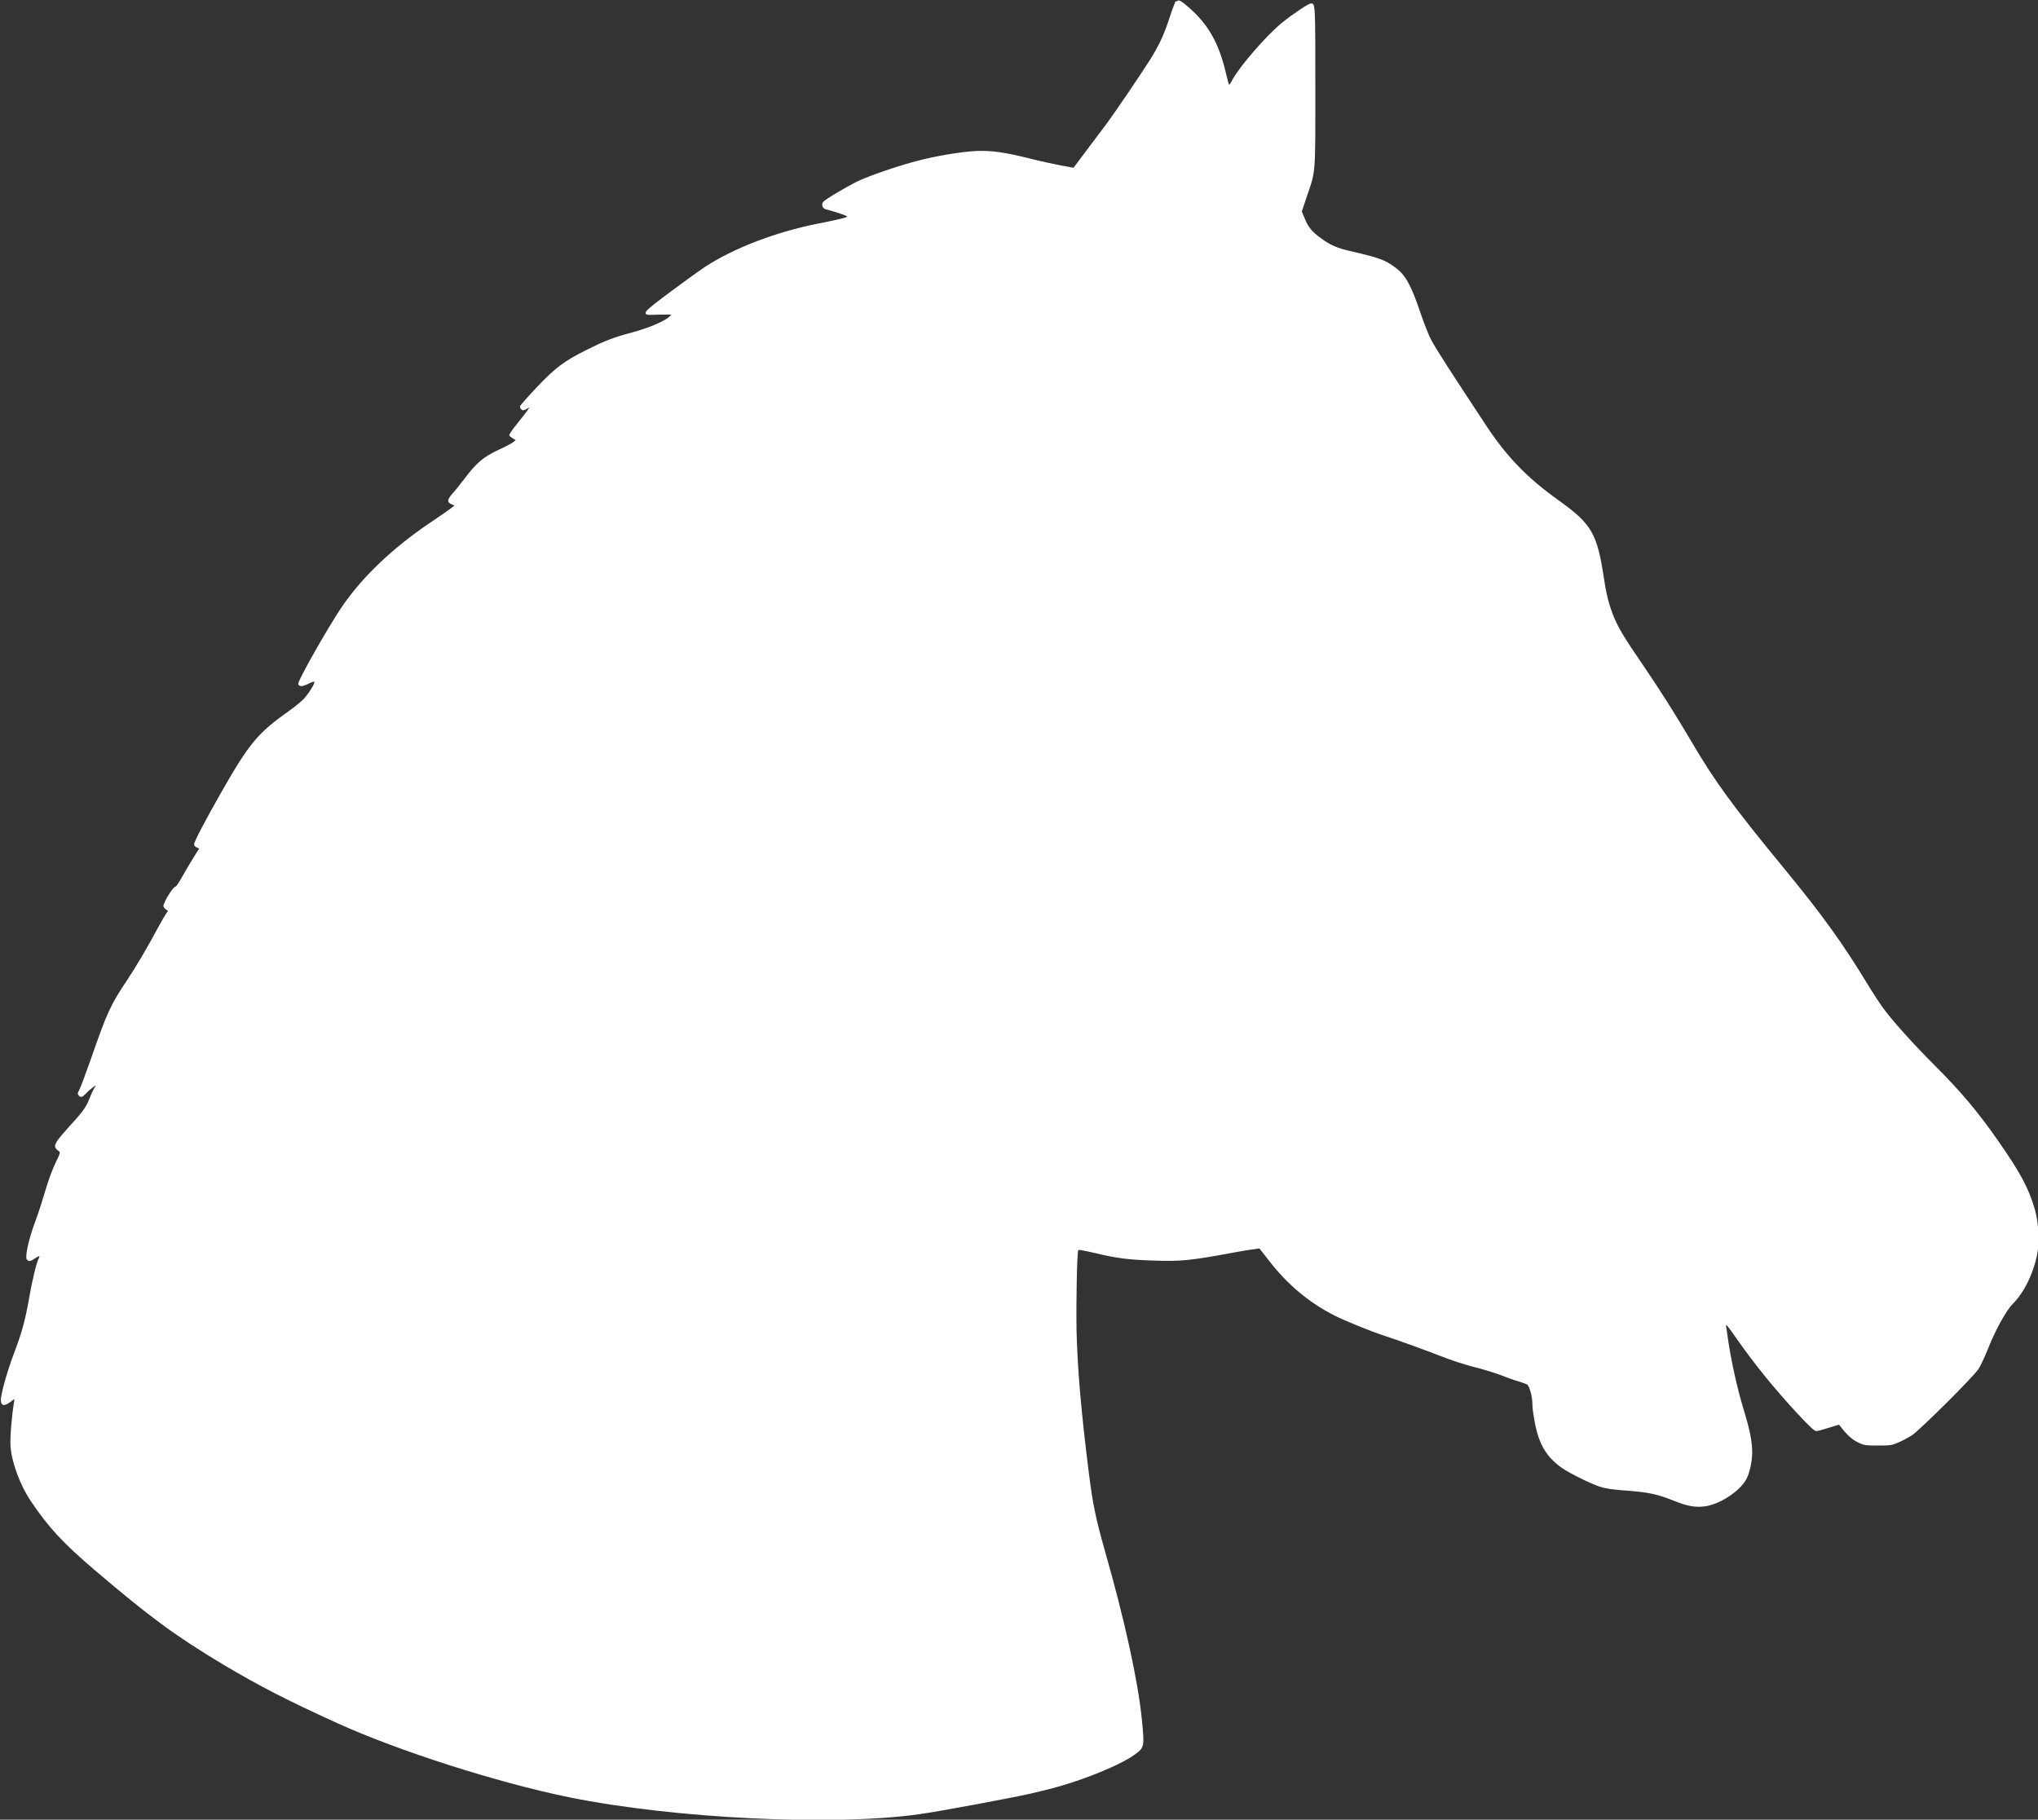 <?xml version="1.0" encoding="UTF-8"?>
<svg id="Layer_1" xmlns="http://www.w3.org/2000/svg" viewBox="0 0 88.92 79.41">
  <rect x="0" y="0" width="88.92" height="79.41" fill="#333333" stroke="none"/>
  <defs>
    <style>
      .cls-1 {
        fill: #fff;
        fill-rule: evenodd;
      }
    </style>
  </defs>
  <path class="cls-1" d="M51.29.05s-.15.37-.27.75c-.24.73-.45,1.18-.85,1.82-.42.66-1.53,2.3-1.91,2.81-.66.88-1.24,1.64-1.33,1.77l-.09.12-.55-.1c-.3-.06-.88-.18-1.27-.28-1.18-.3-1.77-.38-2.44-.35-.57.03-1.48.17-2.28.36-.89.21-2.33.69-2.94.99-.55.28-1.39.78-1.45.88-.08.12-.02.27.11.31.46.12.94.29.94.31,0,.05-.22.11-1.28.32-1.82.36-3.68,1.07-4.94,1.9-.24.16-.92.65-1.51,1.09-.89.66-1.07.83-1.06.9.01.1.03.1.57.08h.55s-.09.09-.09.09c-.17.18-.91.5-1.63.69-.82.22-1.18.36-1.98.76-.98.49-1.34.76-2.16,1.62-.4.42-.73.8-.74.84s.02.11.06.14c.06.05.1.05.22-.02l.14-.08-.11.16c-.06.09-.24.31-.39.5-.26.32-.39.51-.39.57,0,.02.06.07.14.12l.14.09-.13.1c-.07.05-.37.21-.66.34-.63.3-.93.56-1.43,1.22-.18.24-.42.54-.53.66-.24.26-.25.39-.06.47l.14.06-.18.14c-.1.07-.49.35-.87.6-1.66,1.12-3,2.4-3.89,3.72-.6.89-1.92,3.22-1.88,3.33.05.12.16.12.42,0,.14-.07.27-.12.28-.1.05.05-.23.5-.44.73-.11.12-.41.37-.67.55-1.34.95-1.73,1.41-2.92,3.5-.71,1.24-1.21,2.2-1.21,2.31,0,.06.05.12.11.14l.11.05-.24.38c-.13.21-.35.58-.49.83s-.27.45-.3.45c-.11,0-.53.69-.53.85,0,.04.05.1.1.14l.1.07-.09.13c-.05.07-.2.34-.34.59-.44.83-.98,1.74-1.34,2.28-.74,1.11-.87,1.38-1.59,3.45-.24.68-.47,1.3-.52,1.38-.07.12-.07.16-.02.22.09.11.15.09.33-.09.08-.09.22-.21.3-.26l.13-.1-.09.16c-.06.09-.14.29-.2.44-.15.37-.27.55-.87,1.2-.57.63-.68.8-.61.94.03.05.09.11.14.14.08.05.08.07-.14.52-.13.27-.32.78-.44,1.2-.12.4-.31,1.01-.44,1.35-.29.77-.46,1.55-.37,1.66.08.1.16.09.36-.05.18-.12.23-.12.16,0-.09.16-.29.97-.42,1.74-.18,1.02-.31,1.47-.66,2.41-.31.81-.6,1.86-.57,2.07.02.22.14.24.38.07l.21-.15-.02.15c-.1.6-.18,1.55-.15,1.93.05.68.42,1.69.88,2.37.78,1.16,1.41,1.84,2.82,3.04,2.37,2.02,3.48,2.84,5.58,4.1,1.6.95,2.77,1.55,4.94,2.54,2.7,1.23,7.02,2.61,10.15,3.25,4.57.93,11.53,1.27,15.27.74.88-.12,4.03-.71,4.87-.9,1.09-.25,1.79-.46,2.58-.76.9-.34,1.62-.69,1.97-.95.41-.3.42-.34.3-1.53-.17-1.69-.75-4.34-1.62-7.38-.39-1.39-.52-2-.69-3.35-.35-2.78-.5-4.62-.54-6.24-.02-1.31.02-3.45.08-3.51.02-.02.34.04.72.13.9.22,1.49.3,2.59.33,1.19.04,1.58,0,3.57-.37.33-.06.69-.12.81-.13l.21-.03.43.55c.81,1.04,1.73,1.81,2.85,2.38.48.24,1.63.71,2.2.89.59.19,1.93.68,2.54.92.33.13.91.32,1.29.42.38.09.92.26,1.2.36.28.11.63.24.79.28.16.05.32.11.37.13.11.06.24.53.24.87,0,.26.11.9.21,1.25.19.68.54,1.16,1.08,1.53.35.24,1.22.67,1.63.81.27.09.54.13,1.21.18.95.07,1.34.16,2.04.44.62.25.96.3,1.39.24.68-.11,1.54-.7,1.79-1.21.14-.28.24-.77.24-1.15,0-.47-.11-1.01-.39-1.92-.25-.82-.5-1.94-.65-2.9-.04-.28-.08-.58-.1-.67-.02-.13.07-.03.49.58.79,1.12,1.62,2.14,2.61,3.21.57.61.75.78.85.78.04,0,.27-.06.52-.14l.46-.14.14.18c.25.31.46.49.72.61.23.11.31.12.83.12s.6,0,.89-.13c.17-.07.43-.21.58-.3.36-.24,2.72-2.58,2.93-2.92.09-.14.26-.51.38-.8.32-.83.82-1.75,1.11-2.03.48-.48.89-1.3,1.06-2.14.11-.54.07-1.38-.09-1.96-.27-.94-.63-1.61-1.59-2.99-.91-1.31-1.66-2.19-2.77-3.3-.9-.9-1.79-1.88-2.26-2.51-.14-.19-.46-.68-.71-1.09-1.07-1.76-1.95-2.98-3.55-4.93-2.33-2.83-3.09-3.88-4.13-5.65-.71-1.21-1.36-2.23-2.17-3.42-.74-1.08-.96-1.45-1.18-1.95-.21-.51-.33-.95-.44-1.67-.3-2.02-.54-2.42-1.99-3.46-1.37-.98-2.25-1.89-3.15-3.25-1.47-2.23-2.23-3.4-2.4-3.74-.11-.2-.32-.73-.47-1.18-.41-1.21-.65-1.65-1.08-1.97-.46-.35-.71-.44-2.01-.74-.54-.12-.85-.26-1.22-.53-.41-.29-.6-.51-.74-.88l-.13-.31.21-.63c.4-1.18.38-.87.38-4.82,0-3.69,0-3.63-.2-3.63-.09,0-.77.45-1.23.82-.68.55-1.84,1.88-2.19,2.51-.06.12-.13.22-.14.22s-.06-.17-.11-.38c-.32-1.42-.78-2.25-1.7-3.04-.33-.28-.41-.31-.49-.21h0Z"/>
</svg>